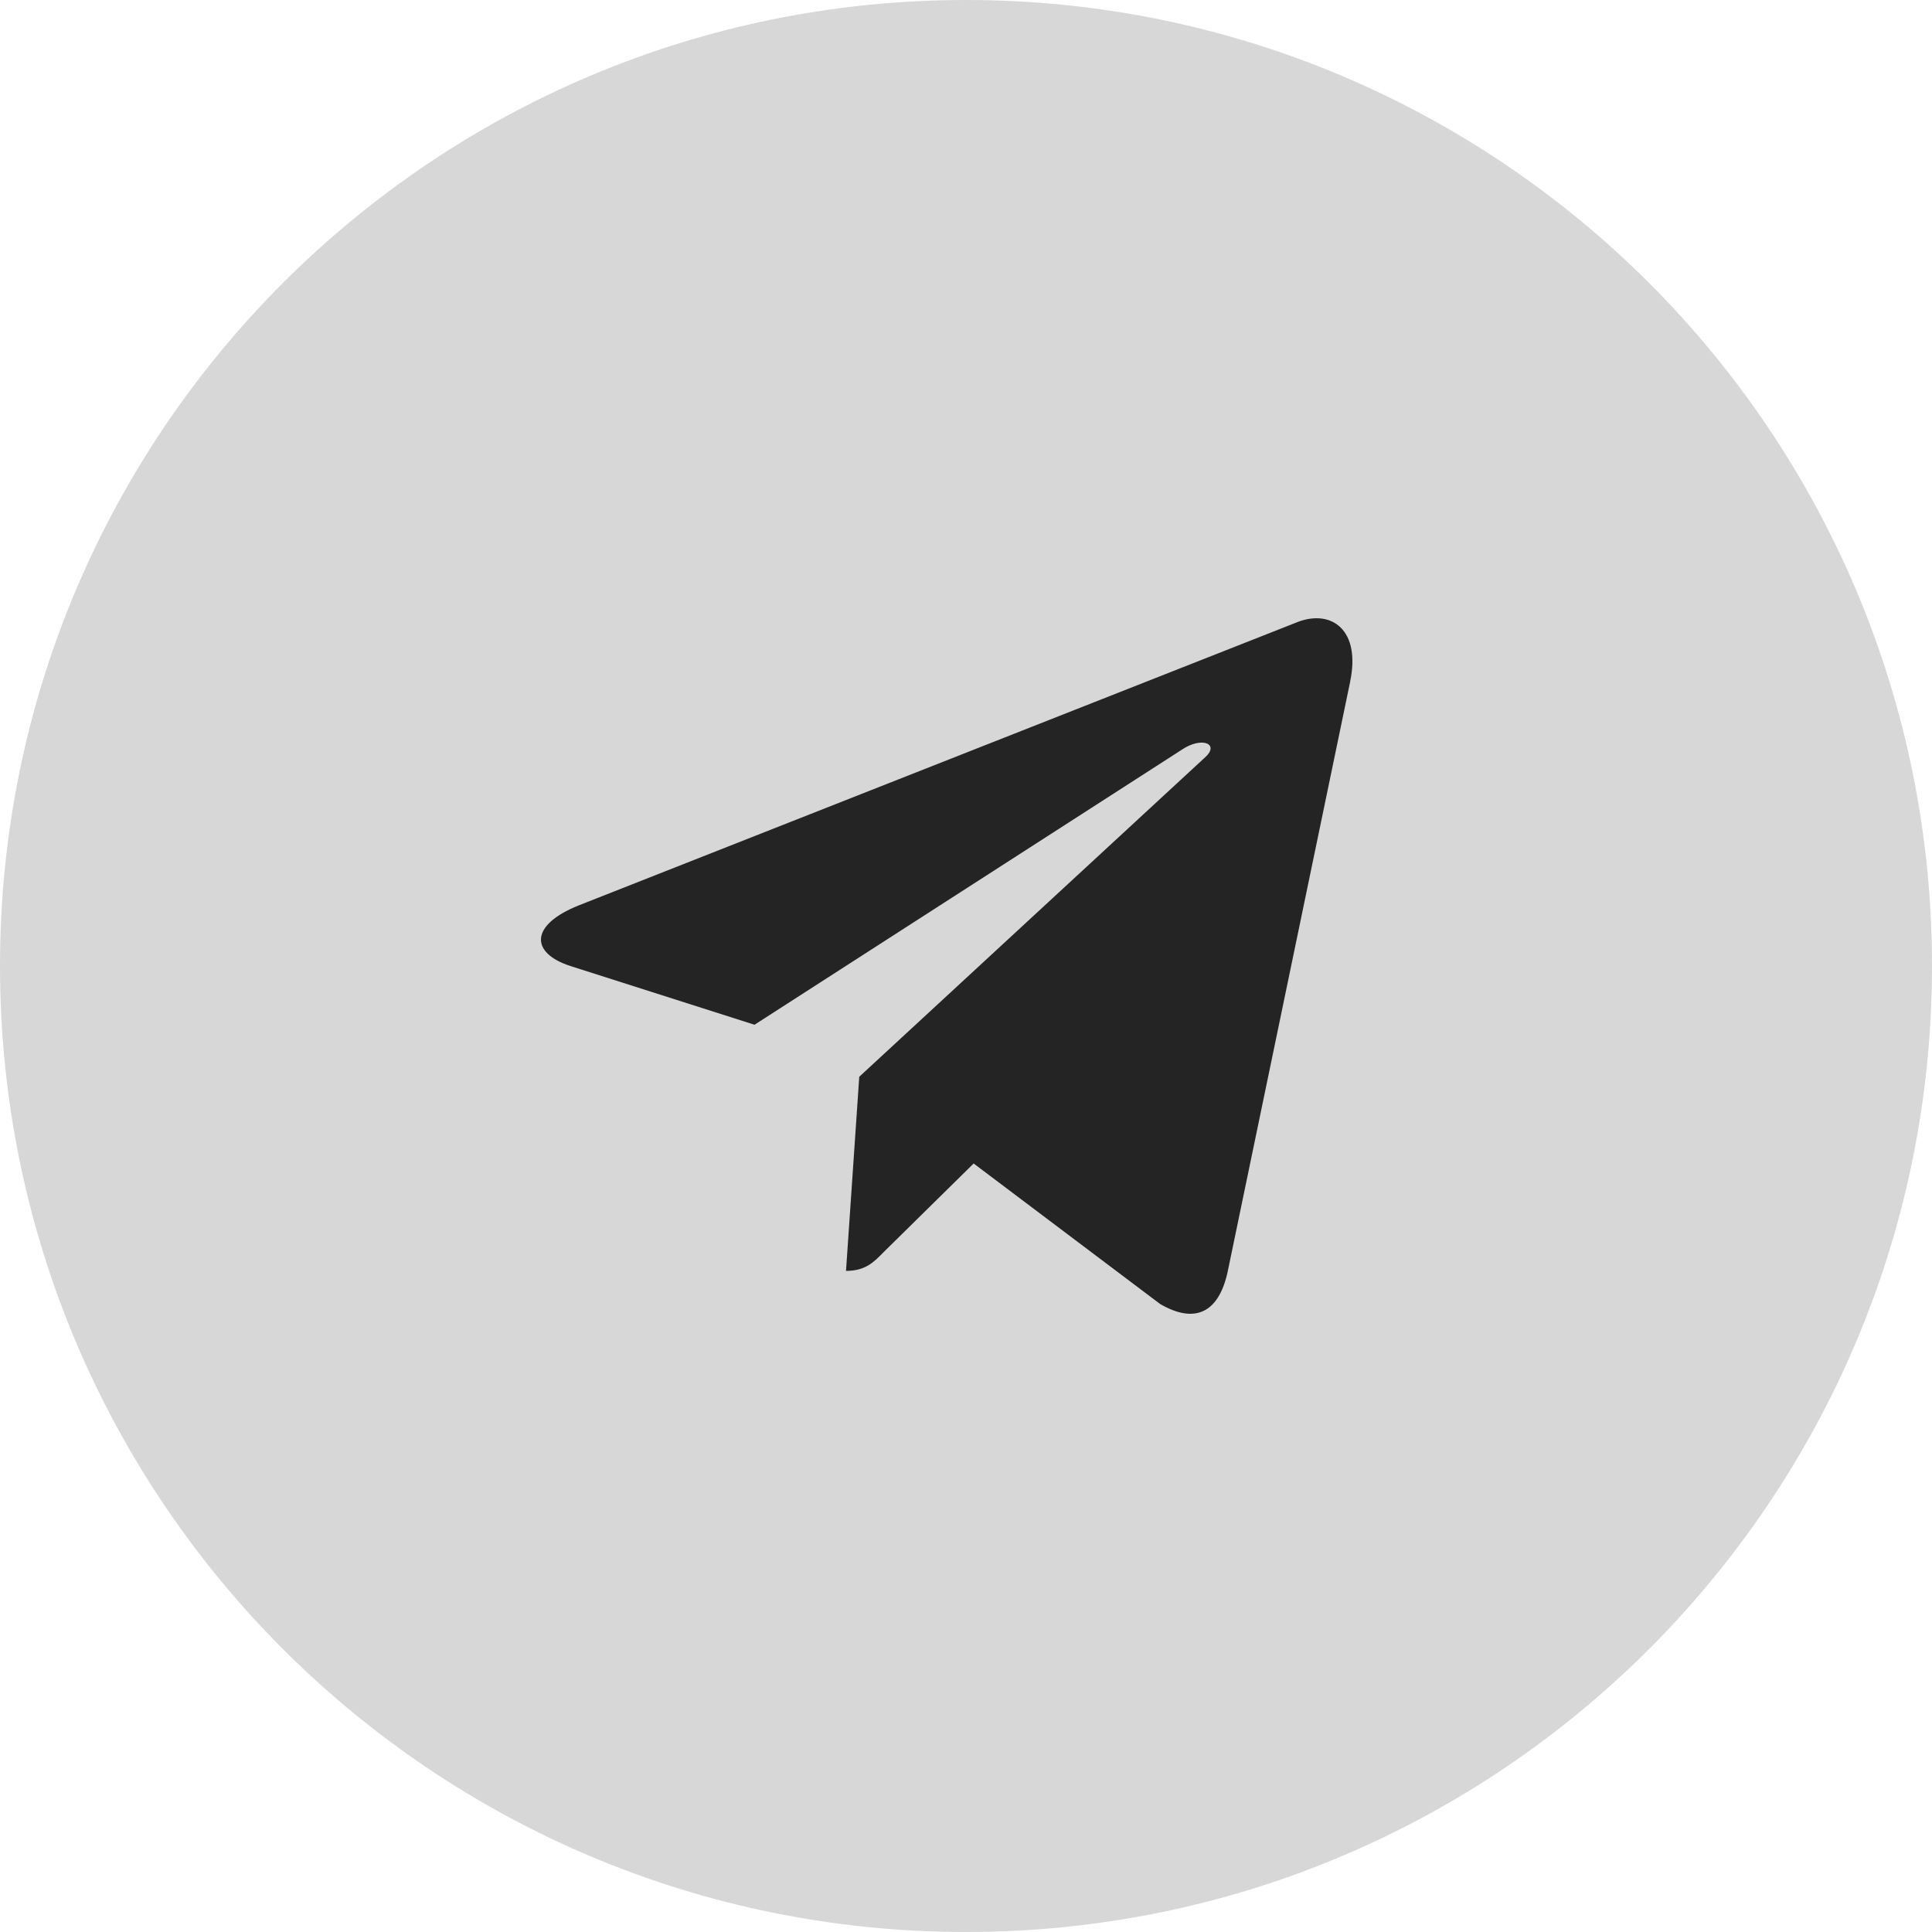 <?xml version="1.0" encoding="UTF-8"?> <svg xmlns="http://www.w3.org/2000/svg" width="160" height="160" viewBox="0 0 160 160" fill="none"> <path d="M80 160C124.183 160 160 124.183 160 80C160 35.817 124.183 0 80 0C35.817 0 0 35.817 0 80C0 124.183 35.817 160 80 160Z" fill="#D7D7D7"></path> <path d="M47.93 74.98L107.525 51.488C110.291 50.467 112.707 52.178 111.811 56.454L111.816 56.449L101.669 105.323C100.917 108.788 98.903 109.631 96.085 107.998L80.633 96.355L73.179 103.696C72.355 104.539 71.66 105.249 70.063 105.249L71.16 89.172L99.799 62.721C101.045 61.599 99.521 60.967 97.878 62.084L62.486 84.865L47.229 79.999C43.917 78.924 43.845 76.613 47.93 74.98Z" fill="#242424"></path> </svg> 